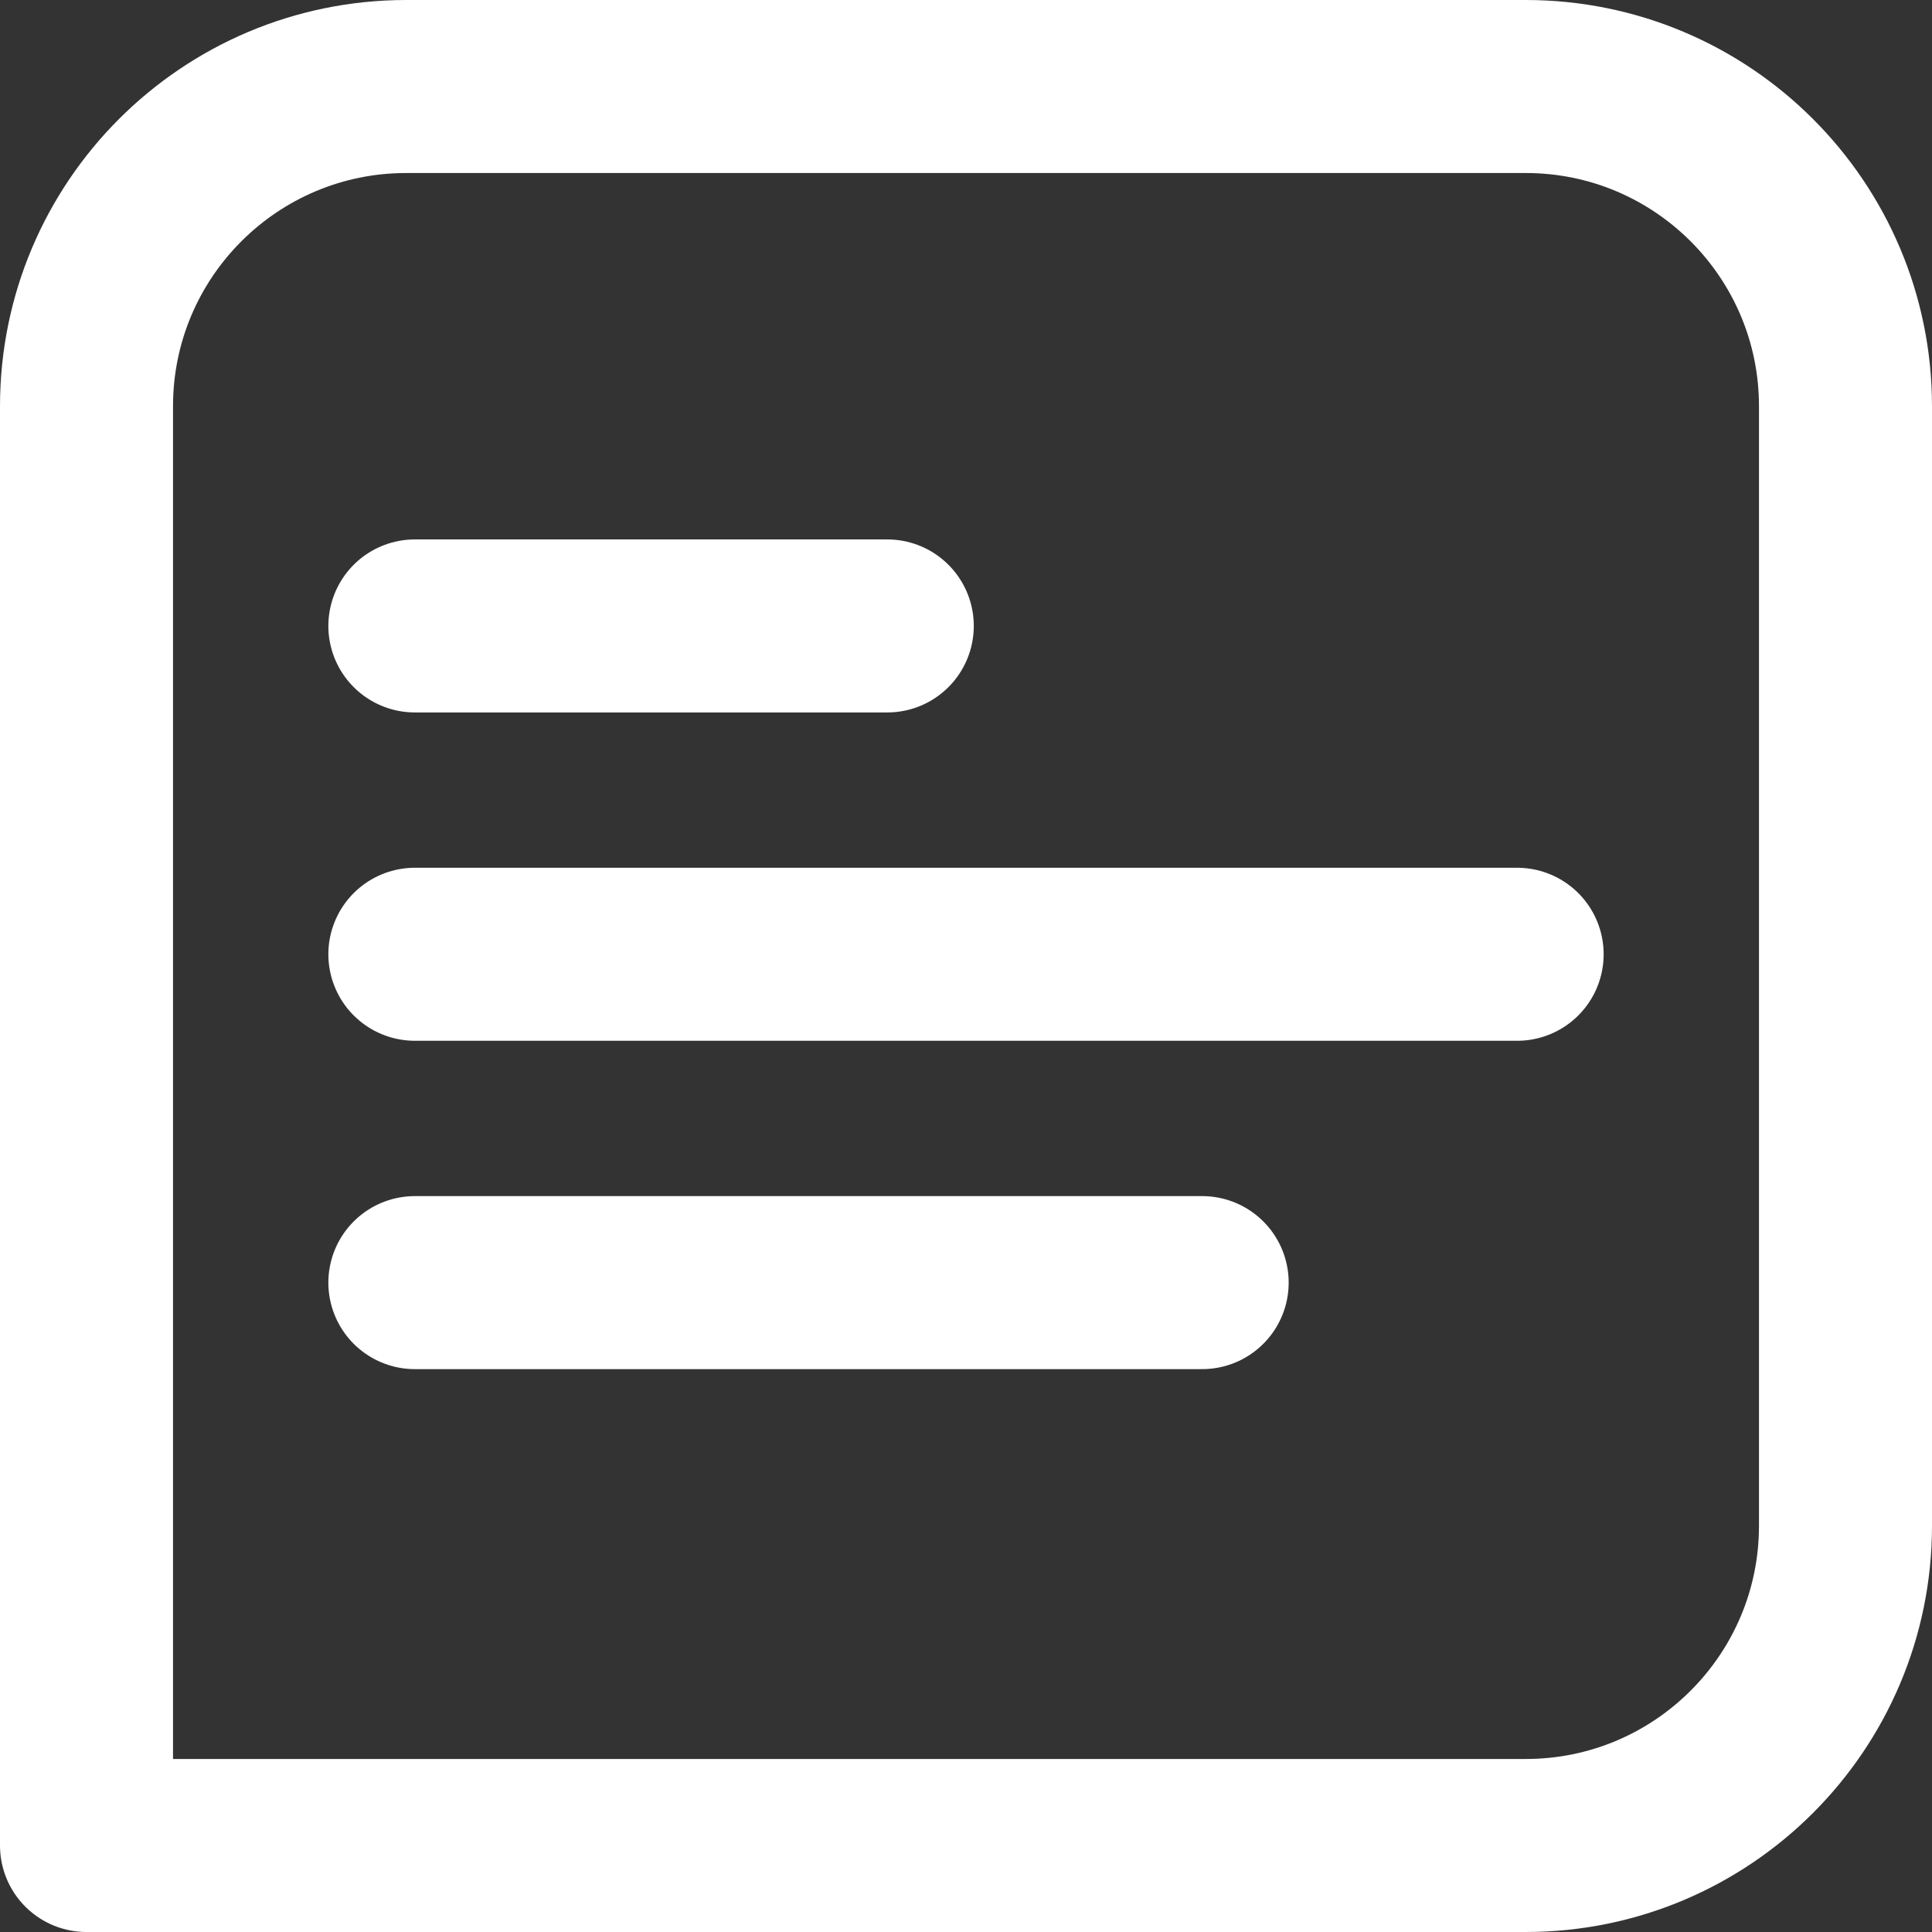 <svg xmlns="http://www.w3.org/2000/svg" width="67" height="67" fill="none"><rect width="100%" height="100%" fill="#333333" stroke="none"/><path stroke="#fff" stroke-linecap="round" stroke-linejoin="round" stroke-width="6" d="M14.387 33.093h38.226M14.387 44.48H41.69M14.387 21.707H30.77M3 14.09C3 7.965 7.965 3 14.09 3h38.82C59.034 3 64 7.965 64 14.09v38.82C64 59.034 59.035 64 52.91 64H3V14.09Z"></path></svg>